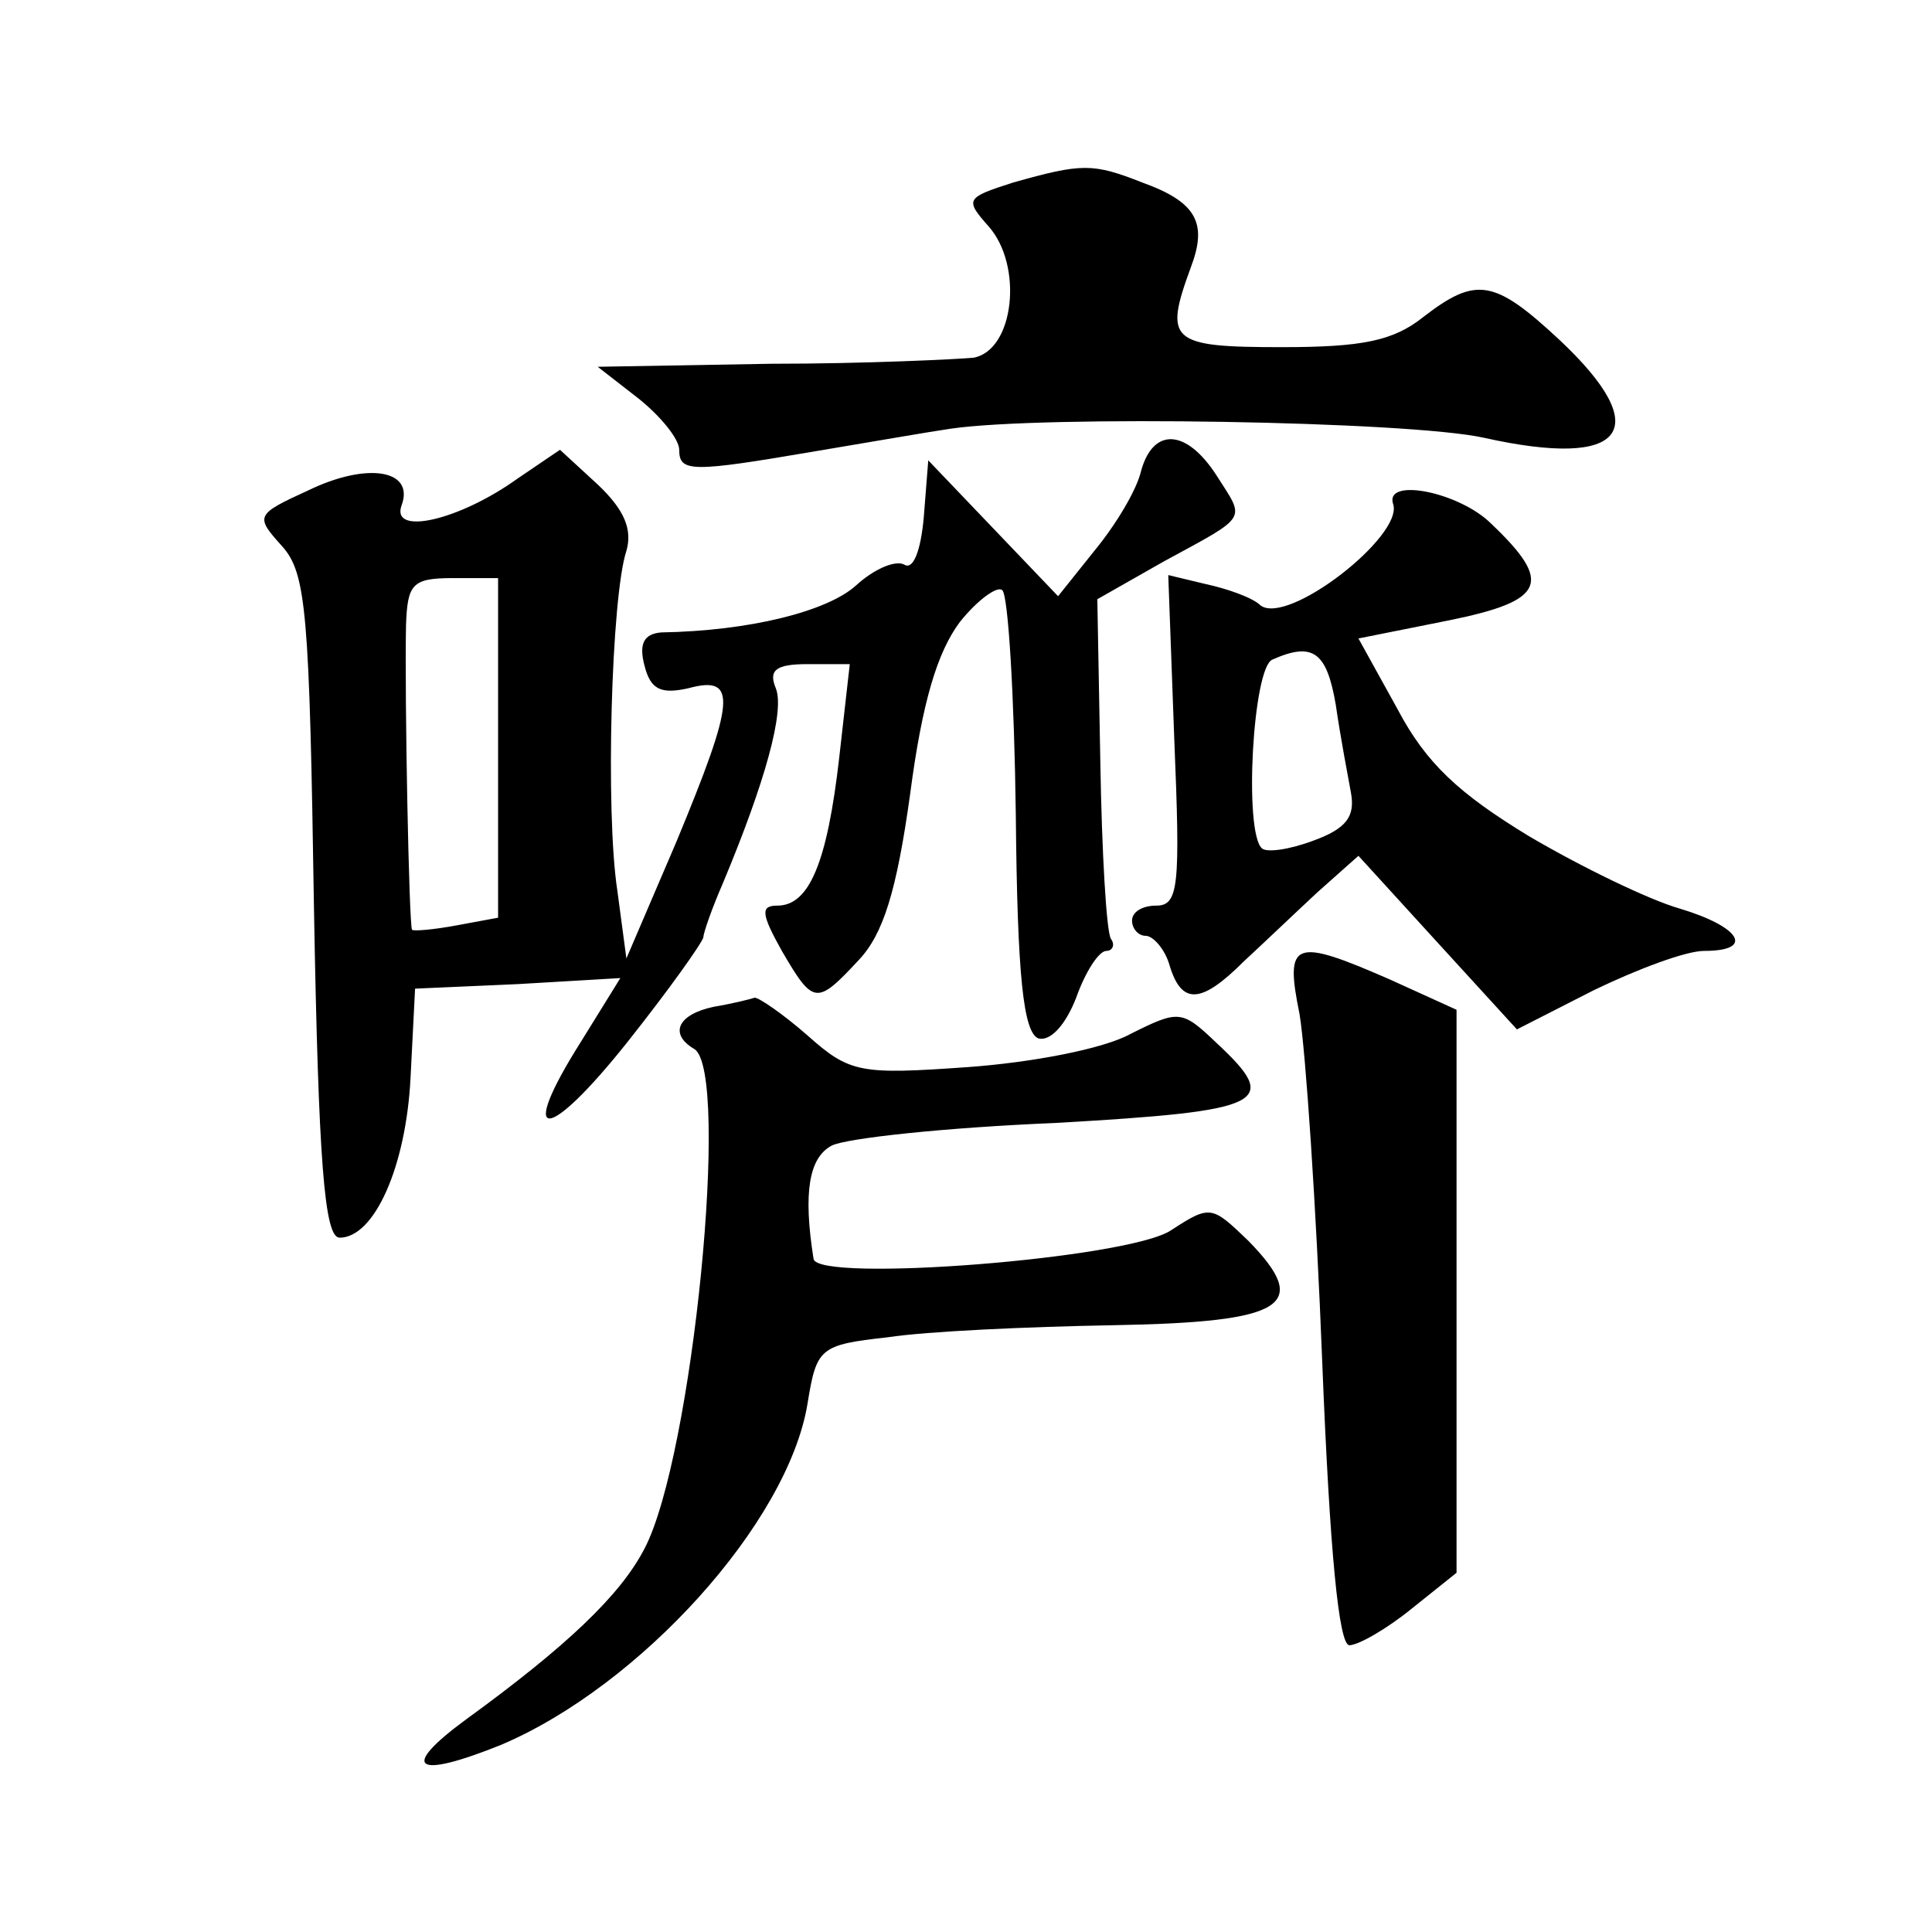<?xml version="1.0" standalone="no"?>
<!DOCTYPE svg PUBLIC "-//W3C//DTD SVG 20010904//EN"
 "http://www.w3.org/TR/2001/REC-SVG-20010904/DTD/svg10.dtd">
<svg version="1.0" xmlns="http://www.w3.org/2000/svg"
 width="128pt" height="128pt" viewBox="0 0 128 128"
 preserveAspectRatio="xMidYMid meet">
<g transform="translate(0,128) scale(0.1,-0.1)"
fill="#0" stroke="none">
<path d="M671 1159 c-31 -10 -32 -11 -16 -29 23 -26 17 -82 -10 -87 -11 -1 -71
-4 -134 -4 l-115 -2 27 -21 c15 -12 27 -27 27 -34 0 -15 8 -15 90 -1 36 6 76 13
90 15 62 9 303 5 353 -6 94 -21 114 5 50 65 -43 40 -55 42 -90 15 -20 -16 -41 -20
-94 -20 -74 0 -78 4 -60 53 11 29 4 43 -32 56 -33 13 -40 13 -86 0z M756 968 c-3
-13 -17 -36 -31 -53 l-24 -30 -43 45 -43 45 -3 -38 c-2 -22 -7 -35 -13 -31 -6 3
-20 -3 -32 -14 -19 -17 -70 -30 -129 -31 -11 -1 -15 -7 -11 -22 4 -16 11 -19 29
-15 33 9 31 -8 -8 -102 l-33 -77 -6 45 c-8 52 -4 195 6 225 4 14 -1 27 -19 44 l-25
23 -28 -19 c-39 -28 -84 -38 -77 -18 9 24 -23 29 -62 10 -35 -16 -35 -17 -17 -37
16 -18 18 -44 21 -239 3 -170 7 -219 17 -219 23 0 44 47 47 106 l3 59 68 3 68 4
-26 -42 c-43 -68 -23 -68 31 0 27 34 49 65 50 69 0 3 6 20 13 36 28 67 41 114 35
129 -5 12 0 16 21 16 l28 0 -7 -62 c-8 -70 -20 -98 -41 -98 -11 0 -11 -5 3 -30
21 -36 23 -36 51 -6 16 17 25 45 34 110 8 61 18 94 33 114 12 15 25 24 28 21 4
-3 8 -71 9 -149 1 -107 5 -144 15 -148 8 -2 18 9 25 27 6 17 15 31 20 31 4 0 6
4 3 8 -3 5 -6 57 -7 117 l-2 108 44 25 c57 31 54 27 35 57 -20 31 -42 32 -50 3z
m-426 -184 l0 -112 -27 -5 c-16 -3 -29 -4 -30 -3 -2 2 -5 154 -4 202 1 27 4 31
31 31 l30 0 0 -113z M923 946 c7 -21 -70 -81 -88 -67 -5 5 -22 11 -36 14 l-25 6
4 -109 c4 -97 3 -110 -12 -110 -9 0 -16 -4 -16 -10 0 -5 4 -10 9 -10 5 0 13 -9
16 -20 8 -26 21 -25 49 3 13 12 35 33 49 46 l27 24 52 -57 53 -58 51 26 c29 14
61 26 73 26 34 0 24 16 -16 28 -21 6 -66 28 -100 48 -46 28 -68 48 -87 84 l-26
47 60 12 c64 13 69 25 28 64 -21 21 -71 31 -65 13z m-38 -133 c3 -21 8 -47 10 -58
3 -16 -3 -24 -25 -32 -16 -6 -31 -8 -34 -5 -12 11 -6 120 7 125 27 12 36 5 42 -30z
M861 608 c4 -24 11 -127 15 -230 5 -126 11 -188 18 -188 6 0 25 11 41 24 l30 24
0 187 0 186 -44 20 c-64 28 -70 26 -60 -23z M473 613 c-24 -5 -30 -18 -13 -28 24
-15 -1 -270 -33 -331 -16 -31 -52 -65 -118 -113 -45 -33 -34 -40 23 -17 92 39 190
147 203 226 6 37 8 39 53 44 26 4 93 7 149 8 115 2 132 13 90 56 -24 23 -25 24
-51 7 -28 -19 -235 -35 -237 -19 -7 44 -3 67 12 75 10 5 76 12 148 15 140 8 150
13 107 53 -23 22 -25 22 -57 6 -18 -10 -66 -19 -108 -22 -71 -5 -78 -4 -106 21
-16 14 -32 25 -35 25 -3 -1 -15 -4 -27 -6z"/>
</g>
</svg>
